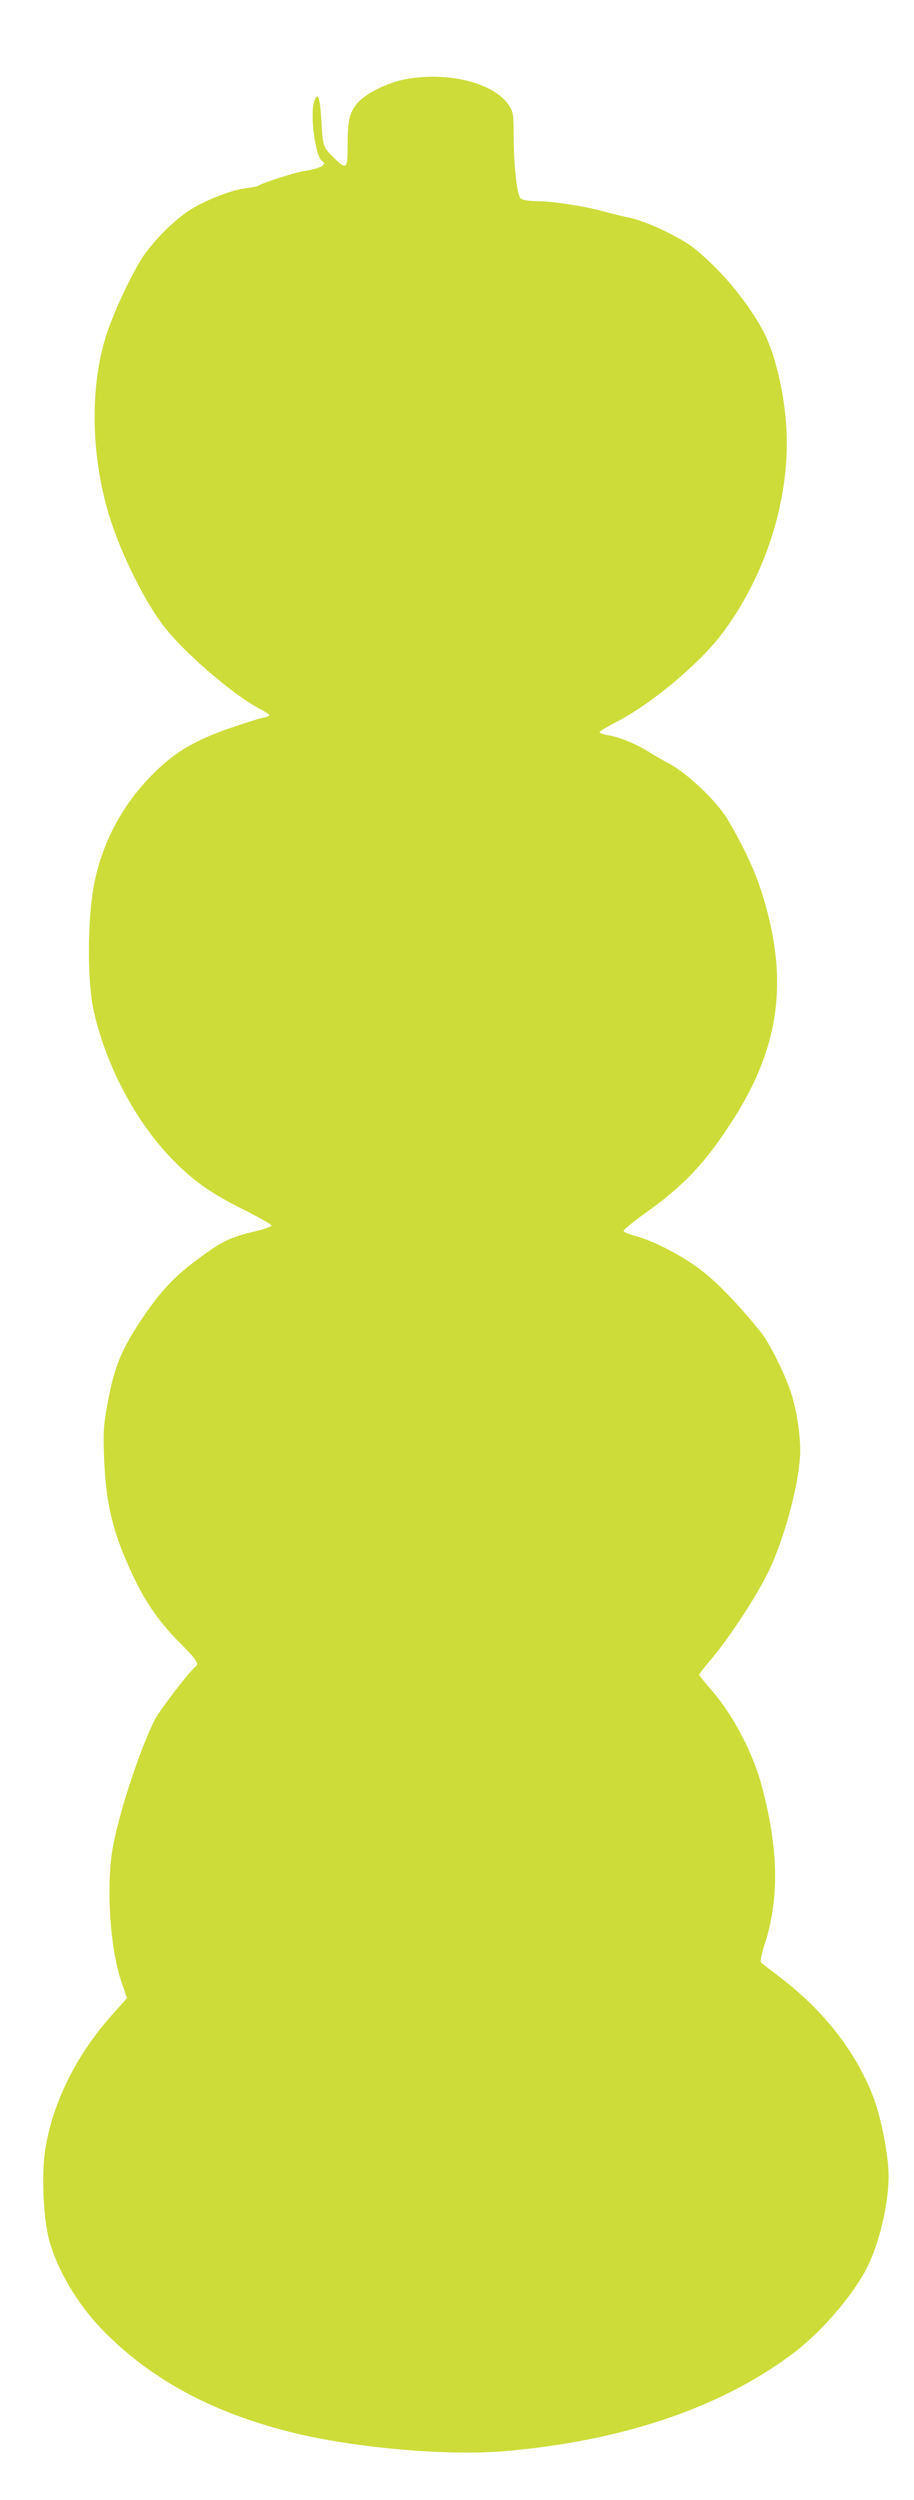 <?xml version="1.0" standalone="no"?>
<!DOCTYPE svg PUBLIC "-//W3C//DTD SVG 20010904//EN"
 "http://www.w3.org/TR/2001/REC-SVG-20010904/DTD/svg10.dtd">
<svg version="1.0" xmlns="http://www.w3.org/2000/svg"
 width="468pt" height="1280pt" viewBox="0 0 468 1280"
 preserveAspectRatio="xMidYMid meet">
<g transform="translate(0,1280) scale(0.1,-0.1)"
fill="#cddc39" stroke="none">
<path d="M2070 12393 c-91 -18 -200 -73 -241 -122 -40 -49 -49 -87 -49 -213 0
-127 -5 -131 -74 -62 -53 52 -53 53 -61 197 -7 110 -18 138 -35 92 -25 -65 4
-288 40 -310 28 -17 -11 -39 -90 -50 -45 -6 -216 -61 -235 -75 -5 -4 -36 -10
-68 -14 -71 -8 -213 -64 -287 -113 -75 -49 -160 -132 -224 -217 -55 -74 -156
-283 -200 -417 -89 -271 -81 -642 21 -954 60 -185 172 -409 267 -535 100 -134
357 -356 493 -428 29 -15 53 -30 53 -34 0 -4 -17 -10 -37 -14 -21 -4 -104 -31
-185 -59 -183 -66 -279 -127 -398 -252 -155 -164 -256 -372 -287 -594 -26
-186 -23 -454 5 -587 59 -272 206 -557 387 -750 115 -122 207 -188 377 -273
82 -41 148 -78 148 -84 0 -6 -43 -21 -97 -33 -119 -29 -161 -50 -288 -145
-109 -81 -182 -158 -266 -282 -117 -171 -153 -258 -189 -455 -20 -108 -22
-145 -17 -275 9 -237 45 -385 147 -601 64 -138 138 -243 242 -347 85 -85 100
-108 78 -122 -24 -15 -184 -223 -207 -270 -79 -155 -190 -496 -218 -670 -31
-192 -11 -500 44 -664 l31 -92 -86 -97 c-181 -205 -303 -459 -335 -697 -16
-123 -6 -327 20 -435 39 -153 142 -330 270 -464 242 -251 552 -422 953 -525
320 -83 808 -127 1108 -102 600 51 1101 219 1470 493 151 111 315 301 390 448
63 126 110 324 110 469 0 103 -40 308 -81 411 -92 232 -252 435 -474 605 -49
38 -94 72 -99 76 -4 4 3 43 17 86 80 242 74 506 -18 838 -46 163 -149 355
-256 476 -33 37 -59 70 -59 74 0 4 24 35 53 69 98 113 255 354 312 480 74 163
140 408 151 561 7 90 -14 239 -47 338 -29 90 -112 255 -151 303 -116 144 -220
252 -301 315 -98 77 -254 158 -346 181 -30 8 -56 19 -58 24 -2 6 47 47 109 91
192 137 294 242 425 439 244 364 306 688 207 1086 -43 172 -94 294 -202 482
-59 103 -217 253 -322 305 -19 10 -62 34 -94 55 -68 41 -147 73 -206 82 -22 4
-40 10 -40 15 0 4 42 30 93 56 171 89 415 292 530 443 227 299 352 692 334
1050 -10 182 -54 375 -114 495 -57 112 -165 255 -268 353 -91 87 -119 107
-223 160 -79 40 -145 65 -198 77 -43 9 -108 25 -144 35 -89 25 -254 50 -332
50 -36 0 -72 6 -81 13 -20 14 -37 172 -37 336 0 88 -3 109 -21 137 -73 119
-316 181 -539 137z"/>
</g>
</svg>
